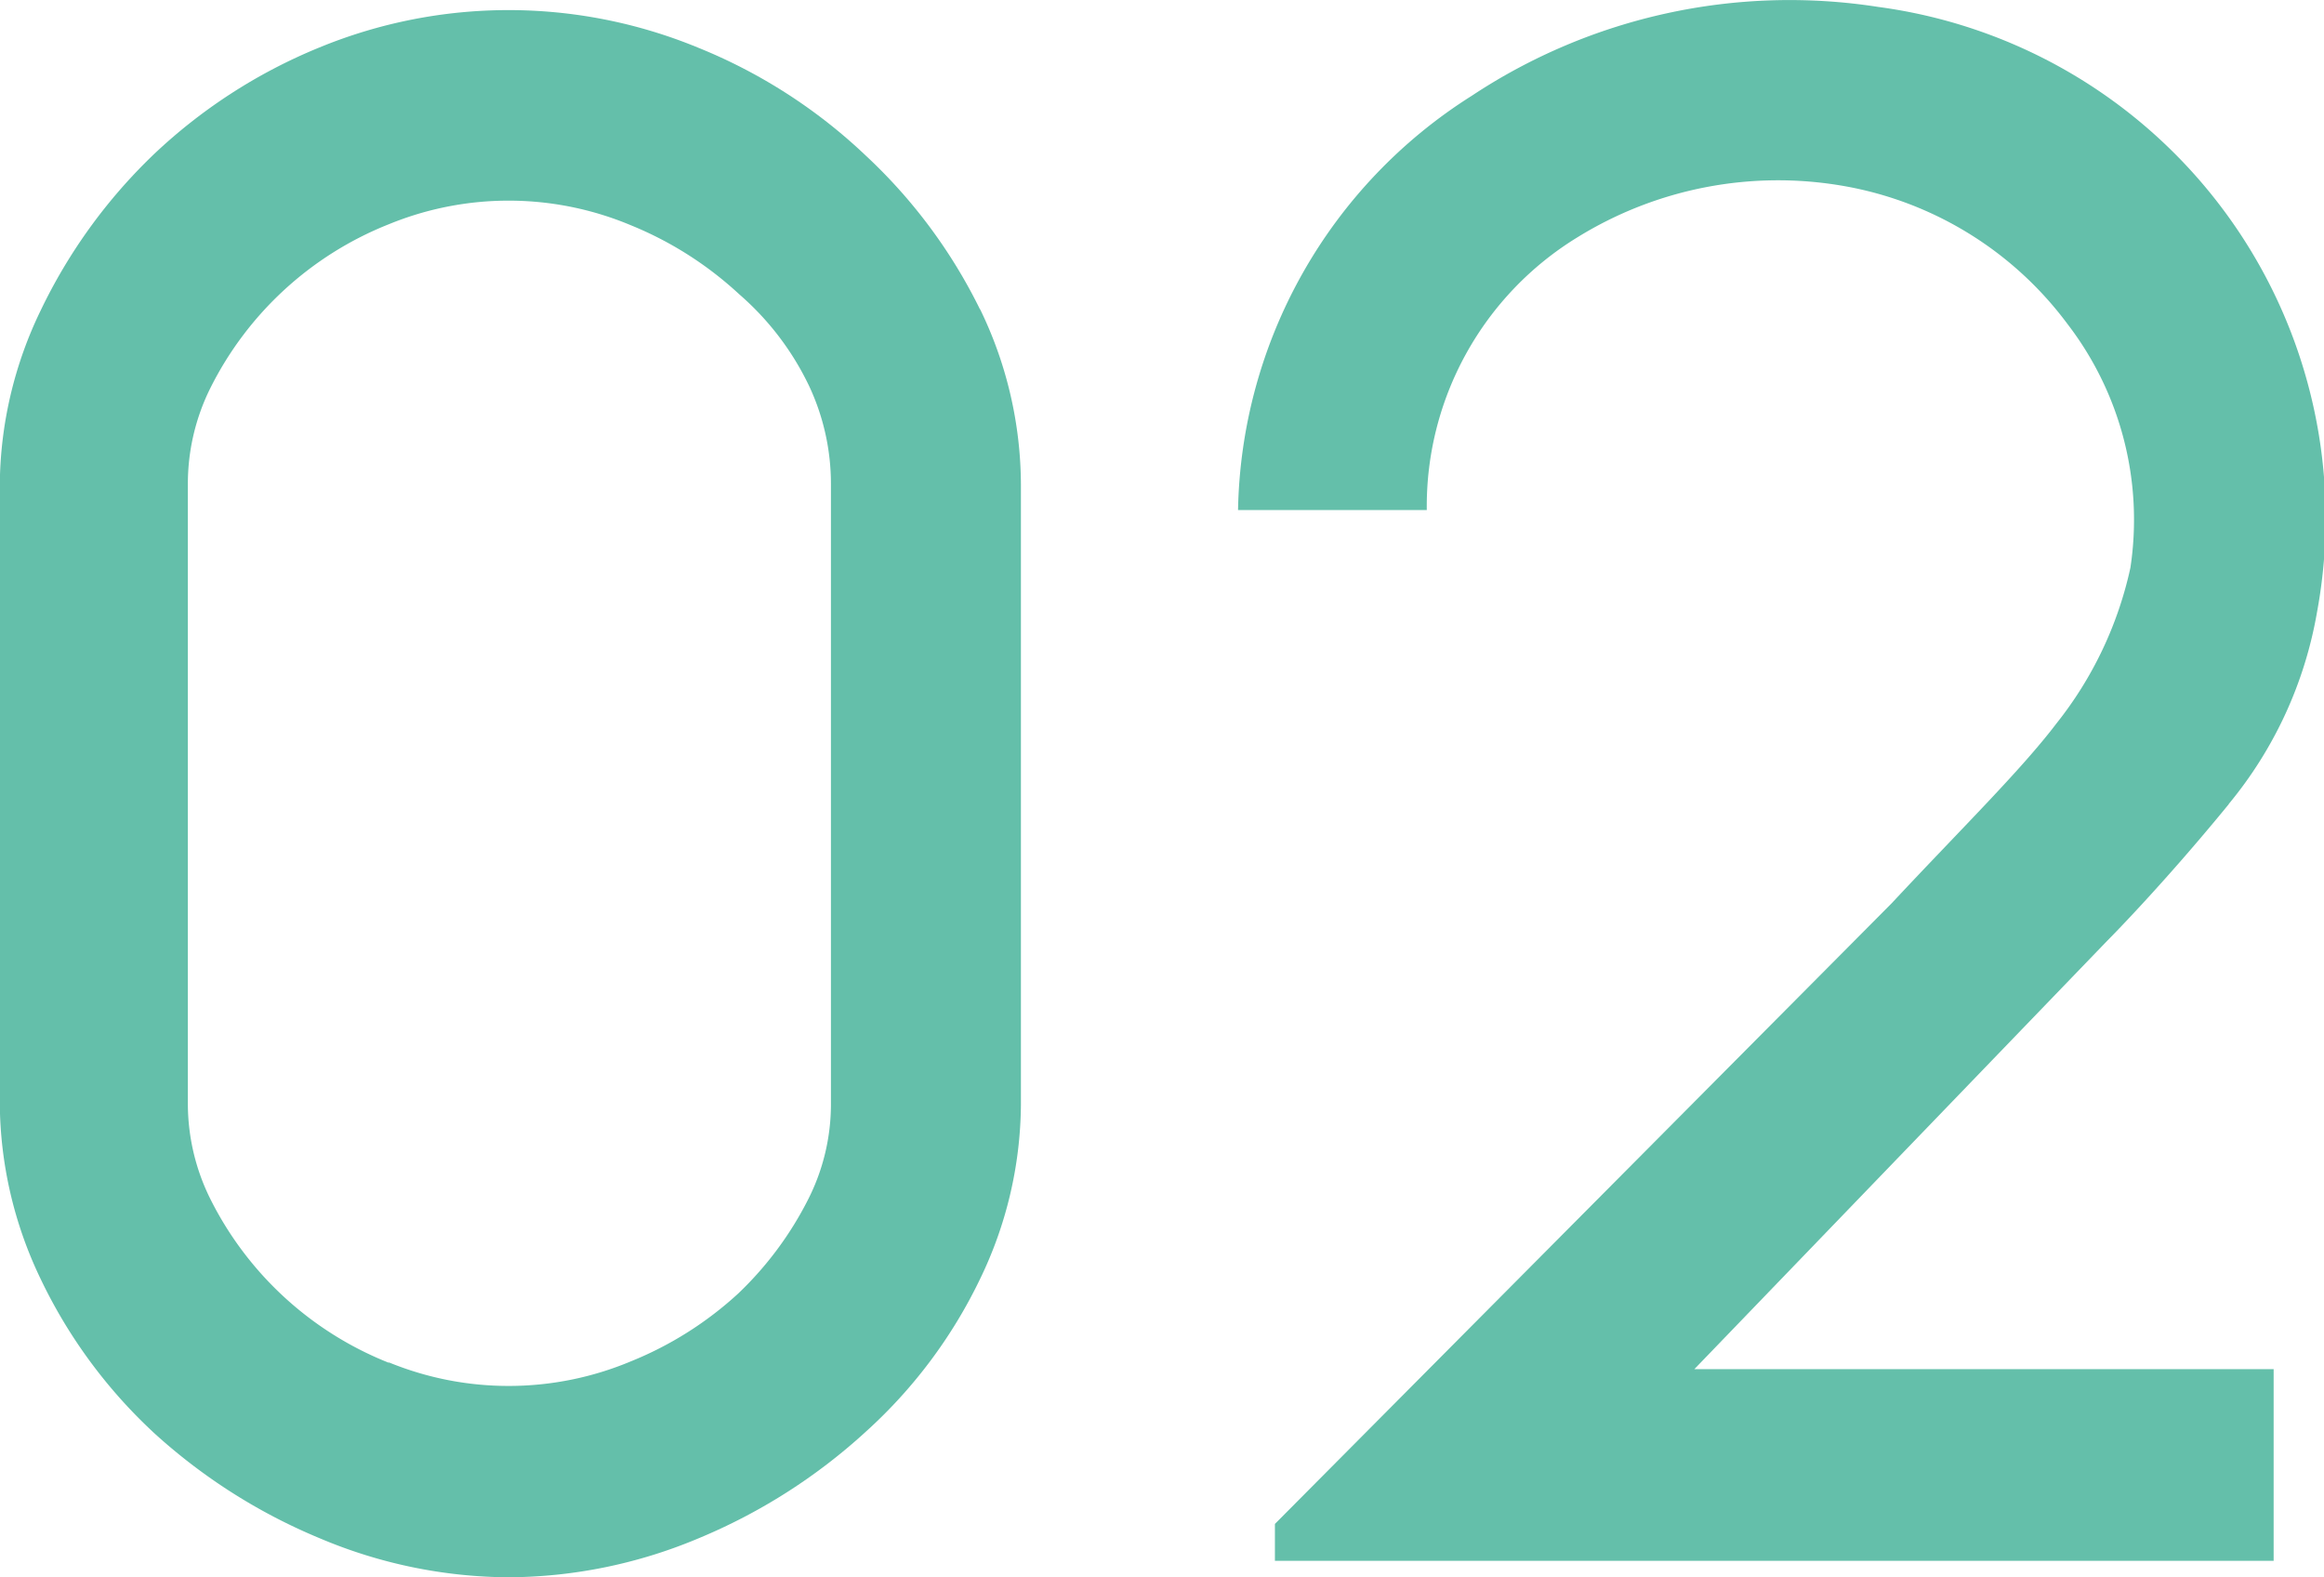 <svg xmlns="http://www.w3.org/2000/svg" width="34.155" height="23.173" viewBox="0 0 34.155 23.173">
  <g id="グループ_6927" data-name="グループ 6927" transform="translate(0)">
    <path id="パス_29873" data-name="パス 29873" d="M84.948,110.979a7.755,7.755,0,0,0-1.676-2.255,7.833,7.833,0,0,0-2.466-1.587,7.309,7.309,0,0,0-5.571,0,7.855,7.855,0,0,0-2.447,1.586l-.007.007A7.9,7.9,0,0,0,71.144,111a5.961,5.961,0,0,0-.6,2.558v9.08a6.026,6.026,0,0,0,.6,2.59,7.466,7.466,0,0,0,1.645,2.243l.007.007a8.371,8.371,0,0,0,2.451,1.561,7.208,7.208,0,0,0,2.767.573,7.282,7.282,0,0,0,2.8-.573,8.4,8.4,0,0,0,2.452-1.561,7.256,7.256,0,0,0,1.685-2.25,5.955,5.955,0,0,0,.6-2.557v-9.113a5.928,5.928,0,0,0-.6-2.578m-8.69,15.48a4.99,4.99,0,0,1-2.624-2.409,3.146,3.146,0,0,1-.329-1.415v-9.08a3.155,3.155,0,0,1,.33-1.416,4.987,4.987,0,0,1,2.623-2.408,4.643,4.643,0,0,1,3.556.014,5.254,5.254,0,0,1,1.587,1.008l.011.01a4.143,4.143,0,0,1,1.024,1.346,3.387,3.387,0,0,1,.32,1.445v9.113a3.092,3.092,0,0,1-.33,1.382,5.071,5.071,0,0,1-1.03,1.39,5.212,5.212,0,0,1-1.582,1,4.647,4.647,0,0,1-3.556.014" transform="translate(-70.547 -106.437)" fill="#64bfaa"/>
    <path id="パス_29888" data-name="パス 29888" d="M108.061,118.218a6.026,6.026,0,0,0,1.295-2.81,7.579,7.579,0,0,0-6.446-8.9,8.458,8.458,0,0,0-5.976,1.306A7.354,7.354,0,0,0,93.5,113.9h2.774a4.632,4.632,0,0,1,2.212-4.006,5.606,5.606,0,0,1,3.922-.754,5.214,5.214,0,0,1,3.284,2.029,4.718,4.718,0,0,1,.923,3.578,5.569,5.569,0,0,1-1.088,2.29c-.524.689-1.377,1.524-2.424,2.644l-9.061,9.116v.542H108.72v-2.816h-8.514l6.065-6.291s.8-.8,1.79-2.011" transform="translate(-75.305 -106.406)" fill="#64bfaa"/>
  </g>
</svg>
